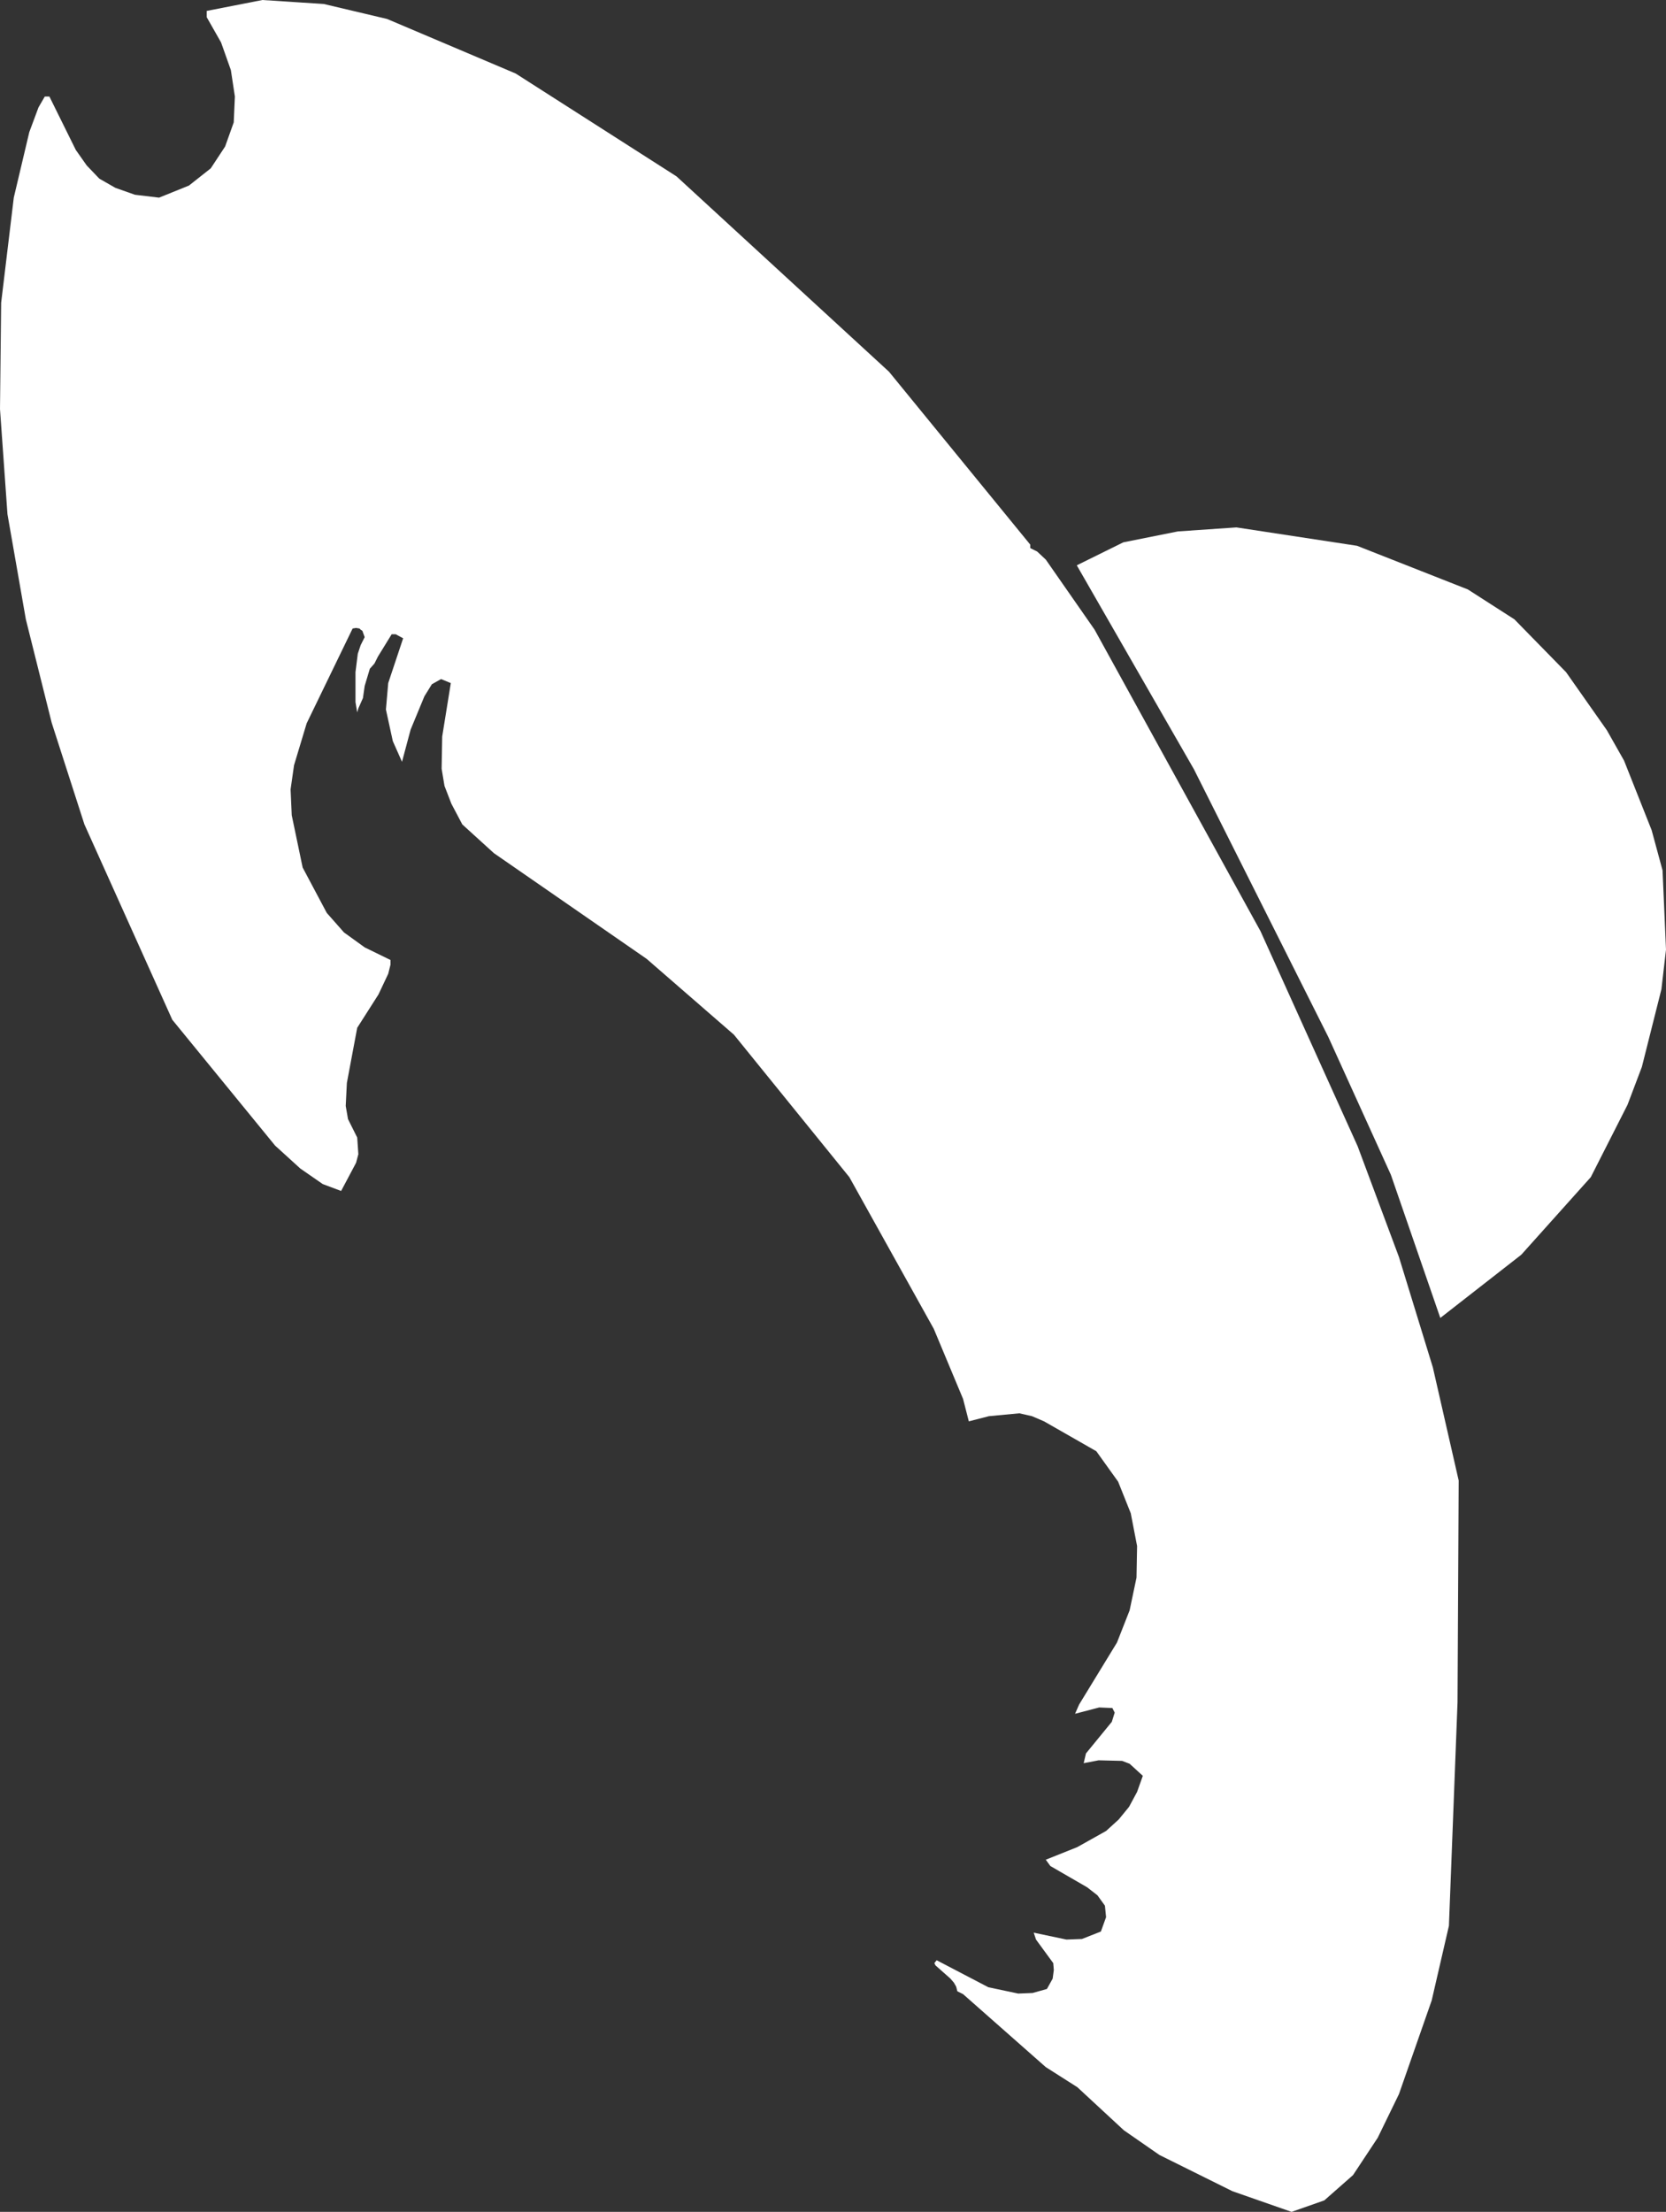 <?xml version="1.0" encoding="UTF-8" standalone="no"?>
<svg xmlns:xlink="http://www.w3.org/1999/xlink" height="192.5px" width="145.05px" xmlns="http://www.w3.org/2000/svg">
  <rect width="100%" height="100%" fill="#333333" stroke="none"/>
  <g transform="matrix(1.0, 0.0, 0.0, 1.0, 72.5, 96.25)">
    <path d="M68.9 -30.05 L71.3 -24.0 72.25 -20.5 72.55 -13.6 72.15 -10.15 70.45 -3.4 69.2 -0.1 66.0 6.2 59.95 12.95 52.9 18.45 48.6 6.0 43.15 -6.0 31.45 -29.3 21.25 -47.05 25.3 -49.05 30.05 -50.0 35.15 -50.35 45.65 -48.75 55.3 -44.95 59.35 -42.35 63.85 -37.75 67.4 -32.7 68.9 -30.05 M-13.6 -80.9 L4.9 -63.9 17.2 -48.85 17.2 -48.55 17.8 -48.25 18.55 -47.55 22.8 -41.45 37.25 -15.2 45.7 3.5 49.3 13.15 52.25 22.75 54.5 32.6 54.4 51.9 53.65 71.35 52.15 77.85 49.3 86.0 47.45 89.8 45.3 93.05 42.8 95.25 39.95 96.25 34.8 94.45 28.45 91.3 25.35 89.15 21.3 85.4 18.55 83.65 11.35 77.3 10.85 77.05 10.75 76.65 10.55 76.3 10.25 75.95 8.95 74.8 8.85 74.6 9.05 74.35 13.55 76.7 16.15 77.25 17.4 77.2 18.65 76.85 19.15 75.95 19.25 75.2 19.2 74.6 17.7 72.55 17.5 71.95 20.35 72.55 21.7 72.5 23.35 71.85 23.8 70.6 23.7 69.6 23.05 68.7 22.15 68.0 18.95 66.15 18.55 65.6 21.3 64.5 23.8 63.1 24.9 62.1 25.8 61.0 26.5 59.7 27.0 58.3 25.85 57.25 25.2 57.0 23.15 56.95 21.85 57.2 22.05 56.35 24.3 53.6 24.55 52.8 24.35 52.4 23.2 52.35 21.1 52.9 21.45 52.1 24.75 46.7 25.85 43.9 26.45 41.05 26.5 38.3 25.95 35.45 24.85 32.7 22.95 30.05 18.4 27.45 17.35 27.0 16.25 26.75 13.6 27.0 11.85 27.45 11.35 25.5 8.8 19.4 1.45 6.2 -8.6 -6.2 -16.2 -12.8 -29.5 -22.0 -32.25 -24.5 -33.2 -26.3 -33.8 -27.85 -34.05 -29.35 -34.0 -32.15 -33.25 -36.8 -34.1 -37.15 -34.9 -36.7 -35.55 -35.65 -36.75 -32.75 -37.5 -29.95 -38.3 -31.75 -38.9 -34.5 -38.7 -36.8 -37.4 -40.7 -38.05 -41.05 -38.4 -41.05 -39.6 -39.1 -39.9 -38.5 -40.3 -38.05 -40.75 -36.55 -40.9 -35.5 -41.3 -34.6 -41.4 -34.25 -41.55 -35.15 -41.55 -37.75 -41.35 -39.35 -41.1 -40.1 -40.75 -40.8 -40.95 -41.35 -41.1 -41.45 -41.2 -41.55 -41.5 -41.6 -41.8 -41.55 -45.8 -33.3 -46.9 -29.65 -47.2 -27.55 -47.1 -25.3 -46.15 -20.75 -44.05 -16.8 -42.55 -15.1 -40.75 -13.8 -38.5 -12.7 -38.5 -12.3 -38.7 -11.5 -39.55 -9.7 -41.4 -6.8 -42.3 -2.0 -42.4 0.0 -42.2 1.15 -41.4 2.75 -41.3 4.2 -41.5 4.95 -42.8 7.4 -44.4 6.8 -46.35 5.45 -48.55 3.45 -57.5 -7.5 -65.15 -24.5 -68.0 -33.35 -70.25 -42.35 -71.85 -51.5 -72.5 -60.65 -72.4 -69.9 -71.3 -79.05 -69.95 -84.75 -69.15 -86.9 -68.6 -87.85 -68.2 -87.85 -65.9 -83.2 -64.95 -81.85 -63.85 -80.7 -62.45 -79.9 -60.75 -79.3 -58.65 -79.05 -56.05 -80.1 -54.15 -81.6 -52.9 -83.5 -52.15 -85.6 -52.05 -87.85 -52.4 -90.15 -53.25 -92.55 -54.5 -94.75 -54.5 -95.3 -49.65 -96.25 -44.3 -95.9 -38.8 -94.6 -27.6 -89.85 -13.6 -80.9" fill="#ffffff" fill-rule="evenodd" stroke="none"/>
  </g>
</svg>
